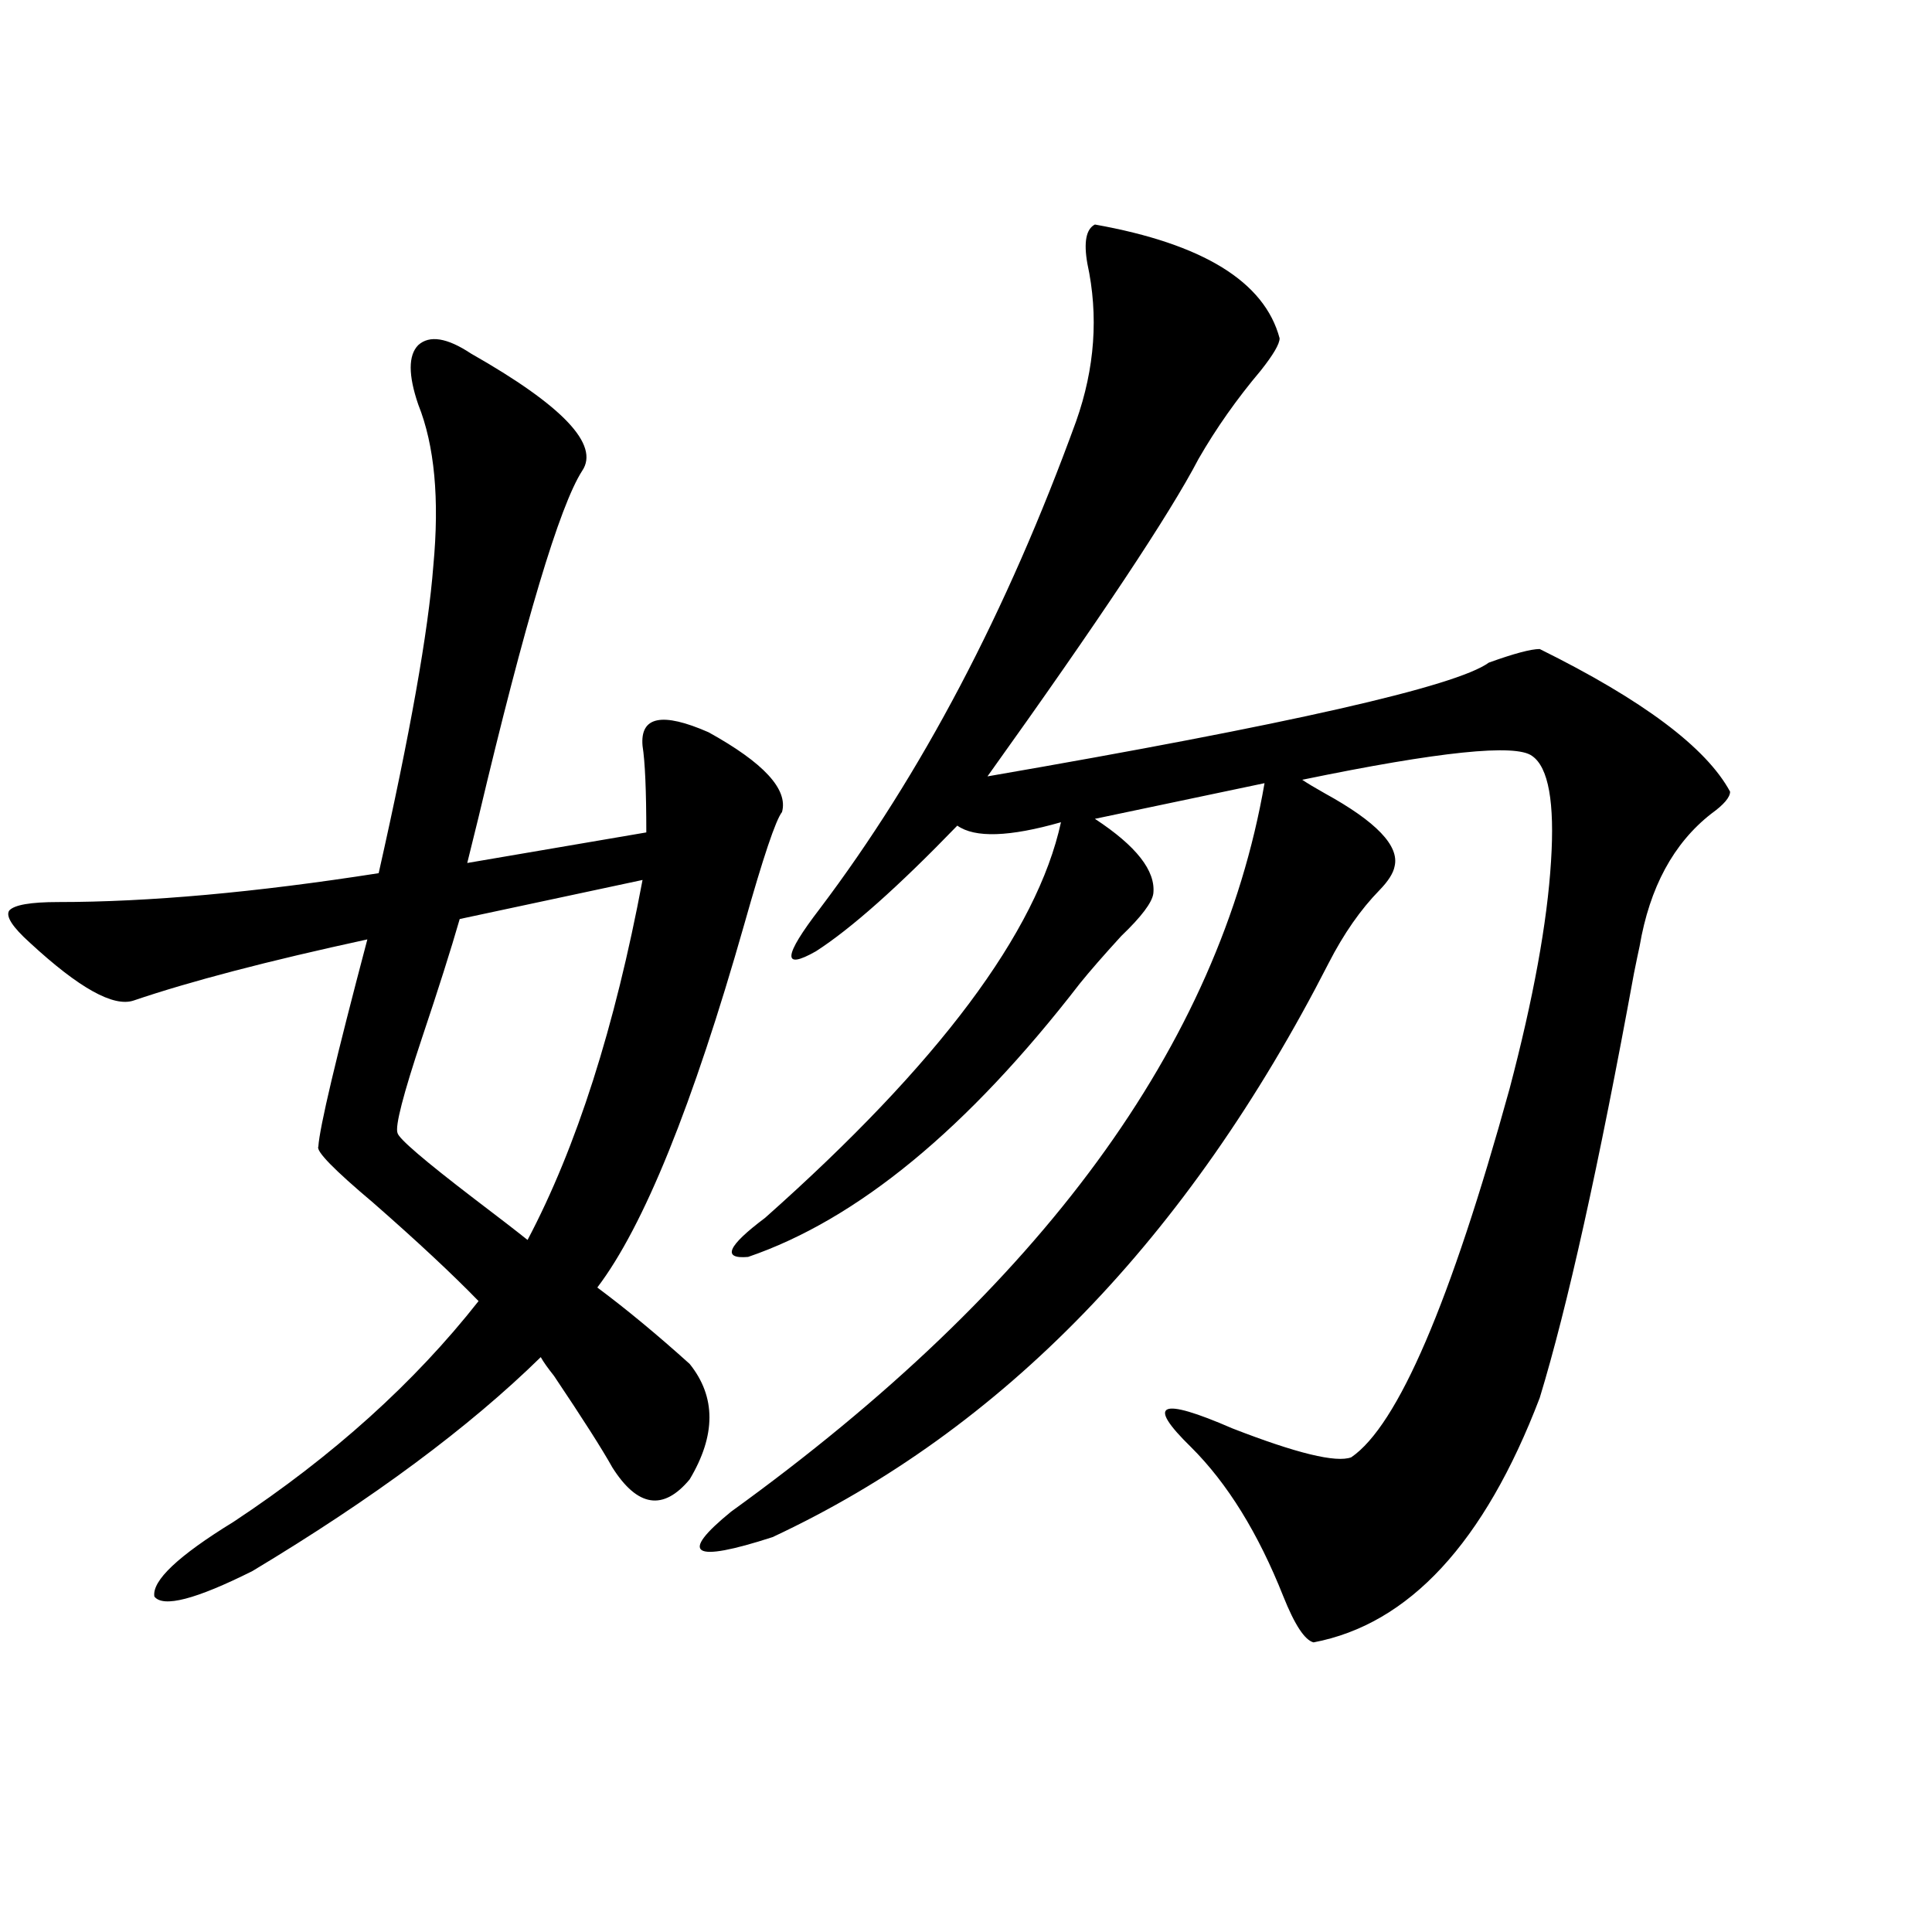 <?xml version="1.0" encoding="utf-8"?>
<!-- Generator: Adobe Illustrator 16.0.0, SVG Export Plug-In . SVG Version: 6.00 Build 0)  -->
<!DOCTYPE svg PUBLIC "-//W3C//DTD SVG 1.1//EN" "http://www.w3.org/Graphics/SVG/1.1/DTD/svg11.dtd">
<svg version="1.1" id="图层_1" xmlns="http://www.w3.org/2000/svg" xmlns:xlink="http://www.w3.org/1999/xlink" x="0px" y="0px"
	 width="1000px" height="1000px" viewBox="0 0 1000 1000" enable-background="new 0 0 1000 1000" xml:space="preserve">
<path d="M243.799,183.008c47.469,26.958,66.66,47.173,57.56,60.645c-11.707,18.169-29.603,77.935-53.657,179.297
	c-2.606,10.547-4.558,18.457-5.854,23.73l92.681-15.82c0-21.67-0.655-36.611-1.951-44.824c-1.311-15.229,10.076-17.578,34.146-7.031
	c28.612,15.82,41.295,29.595,38.048,41.309c-3.262,4.106-9.756,23.442-19.512,58.008c-26.676,93.755-52.041,156.445-76.096,188.086
	c14.954,11.138,30.884,24.321,47.804,39.551c13.658,17.002,13.658,36.914,0,59.766c-13.658,16.411-26.996,14.365-39.999-6.152
	c-5.213-9.365-15.289-25.186-30.243-47.461c-3.262-4.092-5.533-7.319-6.829-9.668c-37.072,36.338-86.827,73.252-149.265,110.742
	c-29.268,14.653-46.188,19.034-50.73,13.184c-1.311-8.198,12.348-21.094,40.975-38.672c51.371-33.975,93.656-72.07,126.826-114.258
	c-13.658-14.063-31.874-31.05-54.633-50.977c-20.167-16.987-29.603-26.655-28.292-29.004c0.641-9.956,9.101-45.703,25.365-107.227
	c-51.386,11.138-91.705,21.685-120.973,31.641c-10.411,3.516-28.292-6.44-53.657-29.883c-9.115-8.198-12.683-13.76-10.731-16.699
	c2.592-2.925,11.052-4.395,25.365-4.395c46.828,0,102.102-4.971,165.85-14.941c16.25-72.07,25.686-125.093,28.292-159.082
	c3.247-34.565,0.641-62.402-7.805-83.496c-5.213-15.229-5.213-25.488,0-30.762C222.336,173.34,231.437,174.81,243.799,183.008z
	 M332.577,455.469l-94.632,20.215c-4.558,15.82-11.066,36.338-19.512,61.523c-9.756,29.307-13.993,45.703-12.683,49.219
	c0.641,2.939,13.979,14.365,39.999,34.277c12.348,9.38,21.463,16.411,27.316,21.094C298.432,593.76,318.264,531.646,332.577,455.469
	z M566.718,116.211c55.929,9.971,87.803,29.595,95.607,58.887c0,2.939-3.262,8.501-9.756,16.699
	c-12.362,14.653-23.094,29.883-32.194,45.703c-14.969,28.716-51.386,83.496-109.266,164.355
	c156.094-26.943,242.586-46.582,259.506-58.887c13.003-4.683,21.783-7.031,26.341-7.031c53.322,26.367,86.172,50.977,98.534,73.828
	c0,2.939-3.262,6.743-9.756,11.426c-19.512,15.244-31.874,38.096-37.072,68.555c-0.655,2.939-1.631,7.622-2.927,14.063
	c-18.216,99.619-34.48,172.856-48.779,219.727c-28.627,75.01-67.65,117.184-117.07,126.563c-4.558-1.181-9.756-9.091-15.609-23.73
	c-13.018-32.808-28.947-58.584-47.804-77.344c-23.414-22.852-16.265-26.064,21.463-9.668c33.17,12.896,53.657,17.881,61.462,14.941
	c24.055-16.396,51.371-79.98,81.949-190.723c12.348-46.87,19.512-86.133,21.463-117.773c1.951-30.459-1.311-48.628-9.756-54.492
	c-8.46-6.44-48.139-2.334-119.021,12.305c2.592,1.758,6.494,4.106,11.707,7.031c26.661,14.653,38.688,27.246,36.097,37.793
	c-0.655,3.516-3.262,7.622-7.805,12.305c-9.756,9.971-18.536,22.563-26.341,37.793c-72.849,142.383-168.776,241.411-287.798,297.07
	c-41.63,13.486-48.779,9.092-21.463-13.184c160.637-116.016,252.677-241.699,276.091-377.051l-87.803,18.457
	c21.463,14.063,31.539,26.958,30.243,38.672c-0.655,4.697-6.188,12.017-16.585,21.973c-9.115,9.971-16.265,18.169-21.463,24.609
	c-57.895,75.01-115.119,122.168-171.703,141.504c-13.658,1.182-10.731-5.562,8.78-20.215
	c89.754-79.678,140.805-147.944,153.167-204.785c-26.676,7.622-44.557,8.213-53.657,1.758
	c-30.578,31.641-54.968,53.325-73.169,65.039c-17.561,9.971-16.92,2.637,1.951-21.973c52.682-69.722,96.903-153.809,132.68-252.246
	c9.756-27.534,11.707-54.78,5.854-81.738C560.864,125.303,562.16,118.56,566.718,116.211z"/>
</svg>
